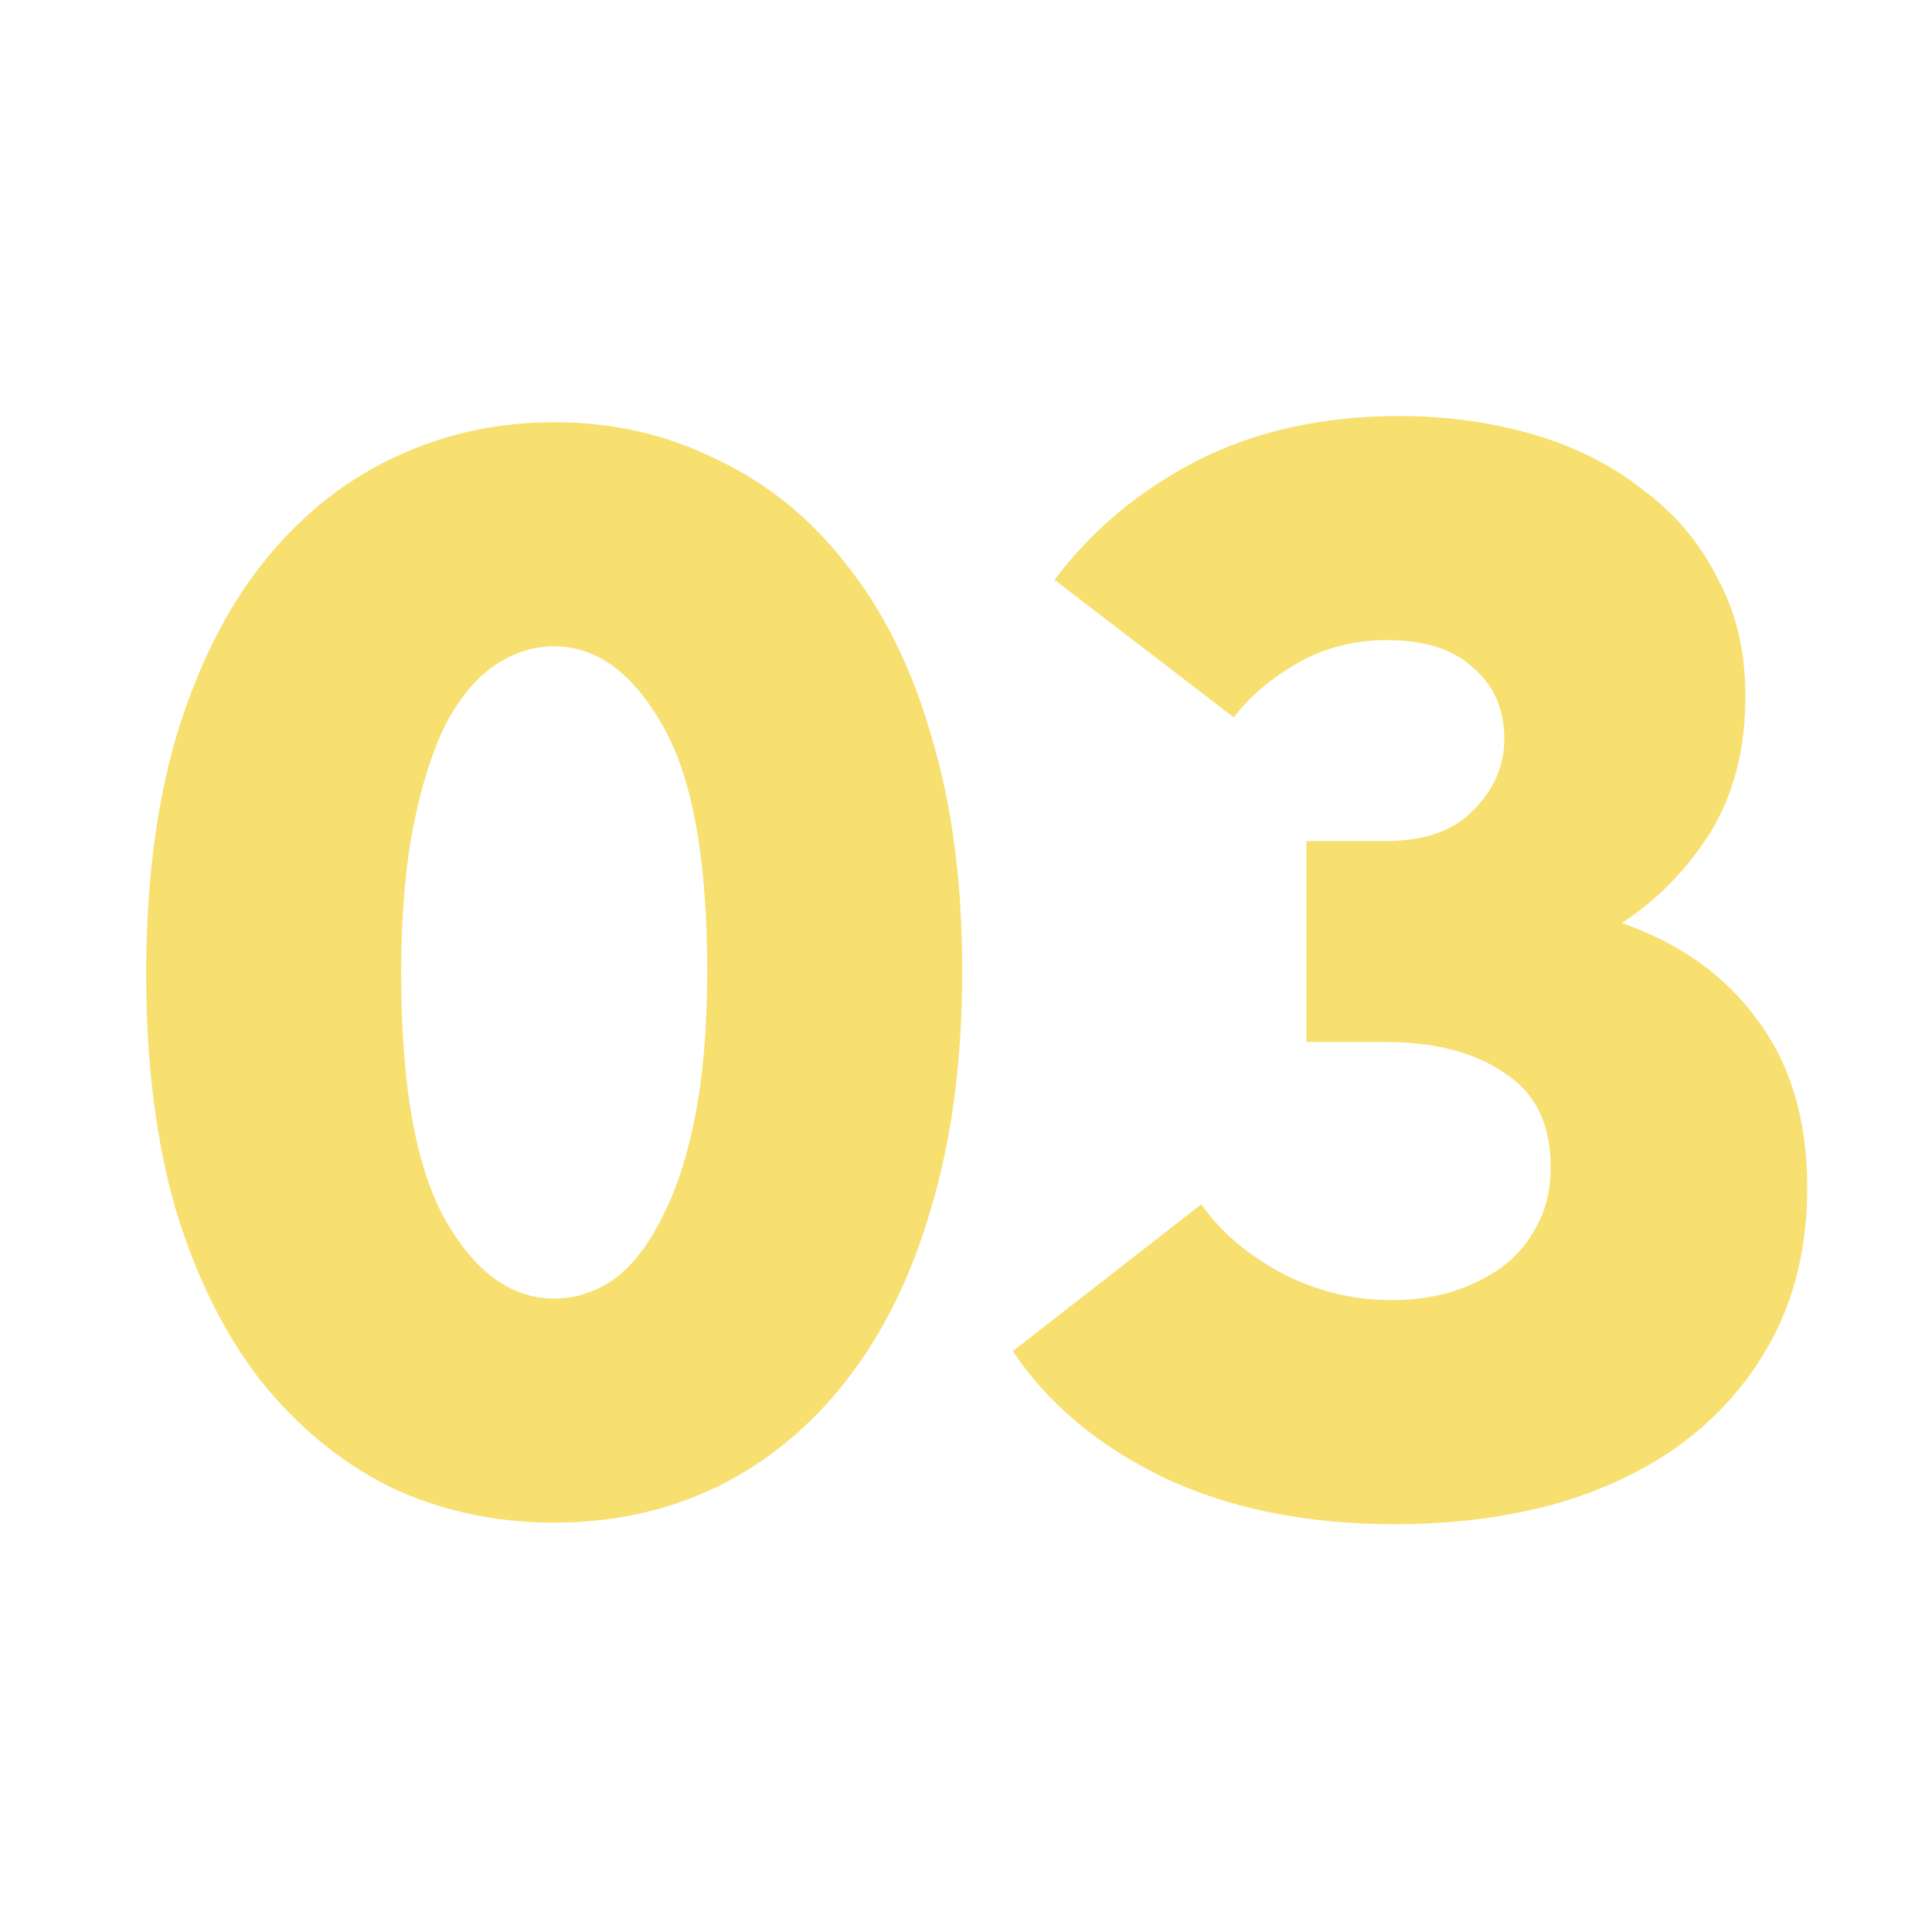 <?xml version="1.0" encoding="UTF-8"?> <svg xmlns="http://www.w3.org/2000/svg" width="60" height="60" viewBox="0 0 60 60" fill="none"><path d="M17.211 47.288C15.387 47.288 13.691 46.92 12.123 46.184C10.587 45.416 9.243 44.312 8.091 42.872C6.971 41.432 6.091 39.656 5.451 37.544C4.843 35.432 4.539 33 4.539 30.248C4.539 27.496 4.843 25.064 5.451 22.952C6.091 20.808 6.971 19.016 8.091 17.576C9.243 16.104 10.587 15 12.123 14.264C13.691 13.496 15.387 13.112 17.211 13.112C19.035 13.112 20.715 13.496 22.251 14.264C23.819 15 25.163 16.088 26.283 17.528C27.435 18.968 28.315 20.744 28.923 22.856C29.563 24.968 29.883 27.4 29.883 30.152C29.883 32.904 29.563 35.352 28.923 37.496C28.315 39.608 27.435 41.4 26.283 42.872C25.163 44.312 23.819 45.416 22.251 46.184C20.715 46.92 19.035 47.288 17.211 47.288ZM17.211 40.328C17.851 40.328 18.459 40.136 19.035 39.752C19.611 39.336 20.107 38.712 20.523 37.88C20.971 37.048 21.323 35.992 21.579 34.712C21.835 33.432 21.963 31.912 21.963 30.152C21.963 26.664 21.499 24.12 20.571 22.52C19.643 20.888 18.523 20.072 17.211 20.072C16.571 20.072 15.963 20.264 15.387 20.648C14.811 21.032 14.299 21.64 13.851 22.472C13.435 23.304 13.099 24.36 12.843 25.64C12.587 26.92 12.459 28.456 12.459 30.248C12.459 33.736 12.923 36.296 13.851 37.928C14.779 39.528 15.899 40.328 17.211 40.328ZM43.309 47.336C40.589 47.336 38.205 46.856 36.157 45.896C34.109 44.904 32.541 43.592 31.453 41.96L37.309 37.4C37.885 38.232 38.701 38.936 39.757 39.512C40.845 40.088 41.997 40.376 43.213 40.376C43.853 40.376 44.461 40.296 45.037 40.136C45.645 39.944 46.173 39.688 46.621 39.368C47.101 39.016 47.469 38.584 47.725 38.072C48.013 37.56 48.157 36.952 48.157 36.248C48.157 34.904 47.677 33.928 46.717 33.32C45.789 32.68 44.557 32.36 43.021 32.36H40.573V26.12H43.021C44.237 26.12 45.149 25.8 45.757 25.16C46.397 24.52 46.717 23.784 46.717 22.952C46.717 22.024 46.397 21.288 45.757 20.744C45.149 20.168 44.253 19.88 43.069 19.88C42.045 19.88 41.117 20.12 40.285 20.6C39.453 21.08 38.797 21.64 38.317 22.28L32.749 18.008C33.901 16.472 35.373 15.24 37.165 14.312C38.989 13.384 41.085 12.92 43.453 12.92C44.925 12.92 46.317 13.112 47.629 13.496C48.941 13.88 50.077 14.456 51.037 15.224C52.029 15.96 52.797 16.872 53.341 17.96C53.917 19.016 54.205 20.232 54.205 21.608C54.205 23.272 53.837 24.696 53.101 25.88C52.365 27.032 51.453 27.96 50.365 28.664C52.189 29.304 53.597 30.312 54.589 31.688C55.613 33.064 56.125 34.792 56.125 36.872C56.125 38.536 55.805 40.024 55.165 41.336C54.525 42.616 53.645 43.704 52.525 44.6C51.405 45.496 50.045 46.184 48.445 46.664C46.877 47.112 45.165 47.336 43.309 47.336Z" fill="#F7E070"></path></svg> 